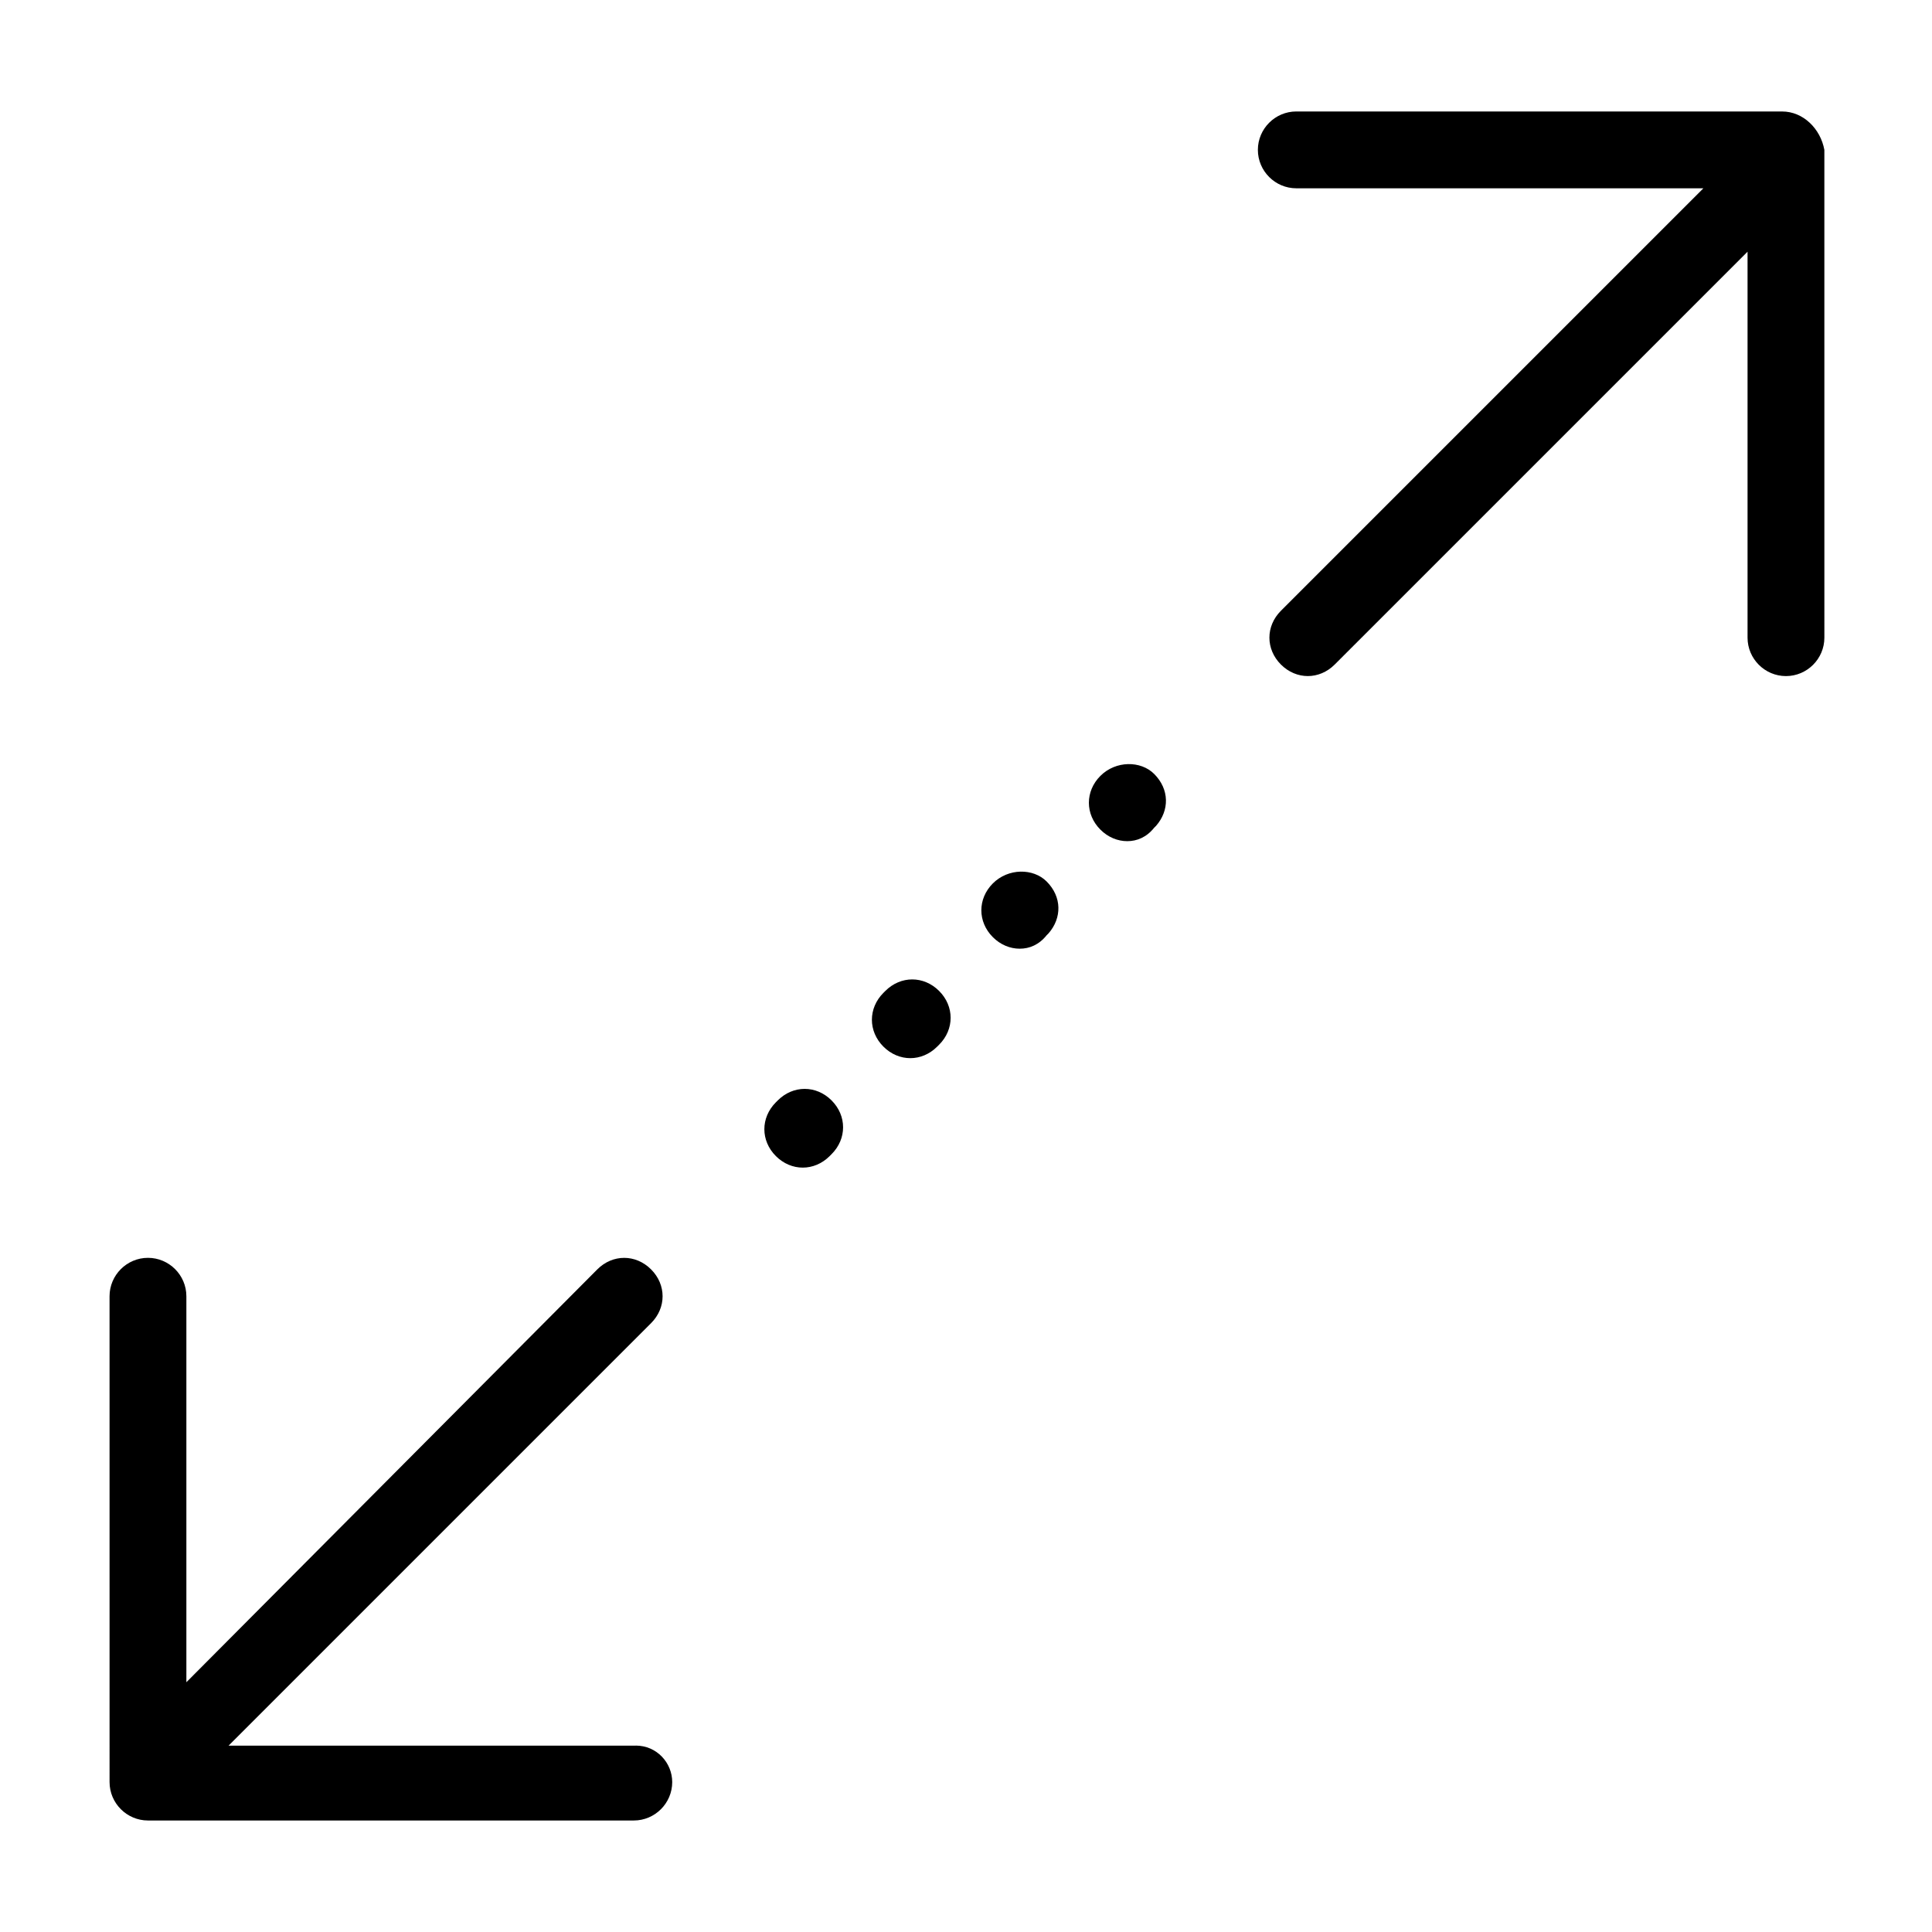 <?xml version="1.0" encoding="UTF-8"?>
<!-- Uploaded to: SVG Repo, www.svgrepo.com, Generator: SVG Repo Mixer Tools -->
<svg fill="#000000" width="800px" height="800px" version="1.1" viewBox="144 144 512 512" xmlns="http://www.w3.org/2000/svg">
 <g>
  <path d="m356.74 453.43c-2.543 0-5.09-1.02-7.125-3.055-4.07-4.07-4.07-10.18 0-14.25l0.508-0.508c4.07-4.07 10.18-4.07 14.25 0 4.07 4.07 4.07 10.18 0 14.25l-0.508 0.508c-2.035 2.035-4.582 3.055-7.125 3.055zm28.5-29.008c-2.543 0-5.09-1.02-7.125-3.055-4.07-4.07-4.07-10.18 0-14.25l0.508-0.508c4.07-4.07 10.18-4.07 14.25 0 4.07 4.07 4.07 10.18 0 14.25l-0.512 0.508c-2.035 2.035-4.578 3.055-7.121 3.055zm29.004-29.008c-2.543 0-5.09-1.02-7.125-3.055-4.07-4.07-4.07-10.18 0-14.25 4.07-4.07 10.688-4.07 14.25-0.508 4.07 4.07 4.07 9.668 0.508 13.742l-0.508 0.508c-2.035 2.547-4.578 3.562-7.125 3.562zm28.5-28.496c-2.543 0-5.09-1.02-7.125-3.055-4.07-4.07-4.07-10.18 0-14.25 4.07-4.07 10.688-4.07 14.25-0.508 4.07 4.07 4.07 9.668 0.508 13.742l-0.508 0.508c-2.035 2.543-4.582 3.562-7.125 3.562z"/>
  <path d="m616.28 173.54h-128.75c-5.598 0-10.18 4.582-10.18 10.18s4.582 10.18 10.18 10.18h107.89l-111.96 111.96c-4.07 4.07-4.07 10.18 0 14.25 2.035 2.035 4.582 3.055 7.125 3.055s5.09-1.02 7.125-3.055l109.41-109.41v102.29c0 5.598 4.582 10.18 10.18 10.18 5.598 0 10.18-4.582 10.18-10.18l-0.004-129.27c-1.02-5.598-5.598-10.176-11.195-10.176z"/>
  <path d="m312.47 606.61h-107.89l111.96-111.96c4.07-4.07 4.07-10.18 0-14.25-4.07-4.07-10.18-4.07-14.25 0l-108.9 109.41v-102.29c0-5.598-4.582-10.18-10.18-10.18-5.598 0-10.18 4.582-10.18 10.18l0.004 128.75c0 5.598 4.582 10.18 10.18 10.18h128.75c5.598 0 10.18-4.582 10.18-10.18-0.004-5.09-4.074-9.672-9.672-9.672z"/>
 </g>
</svg>